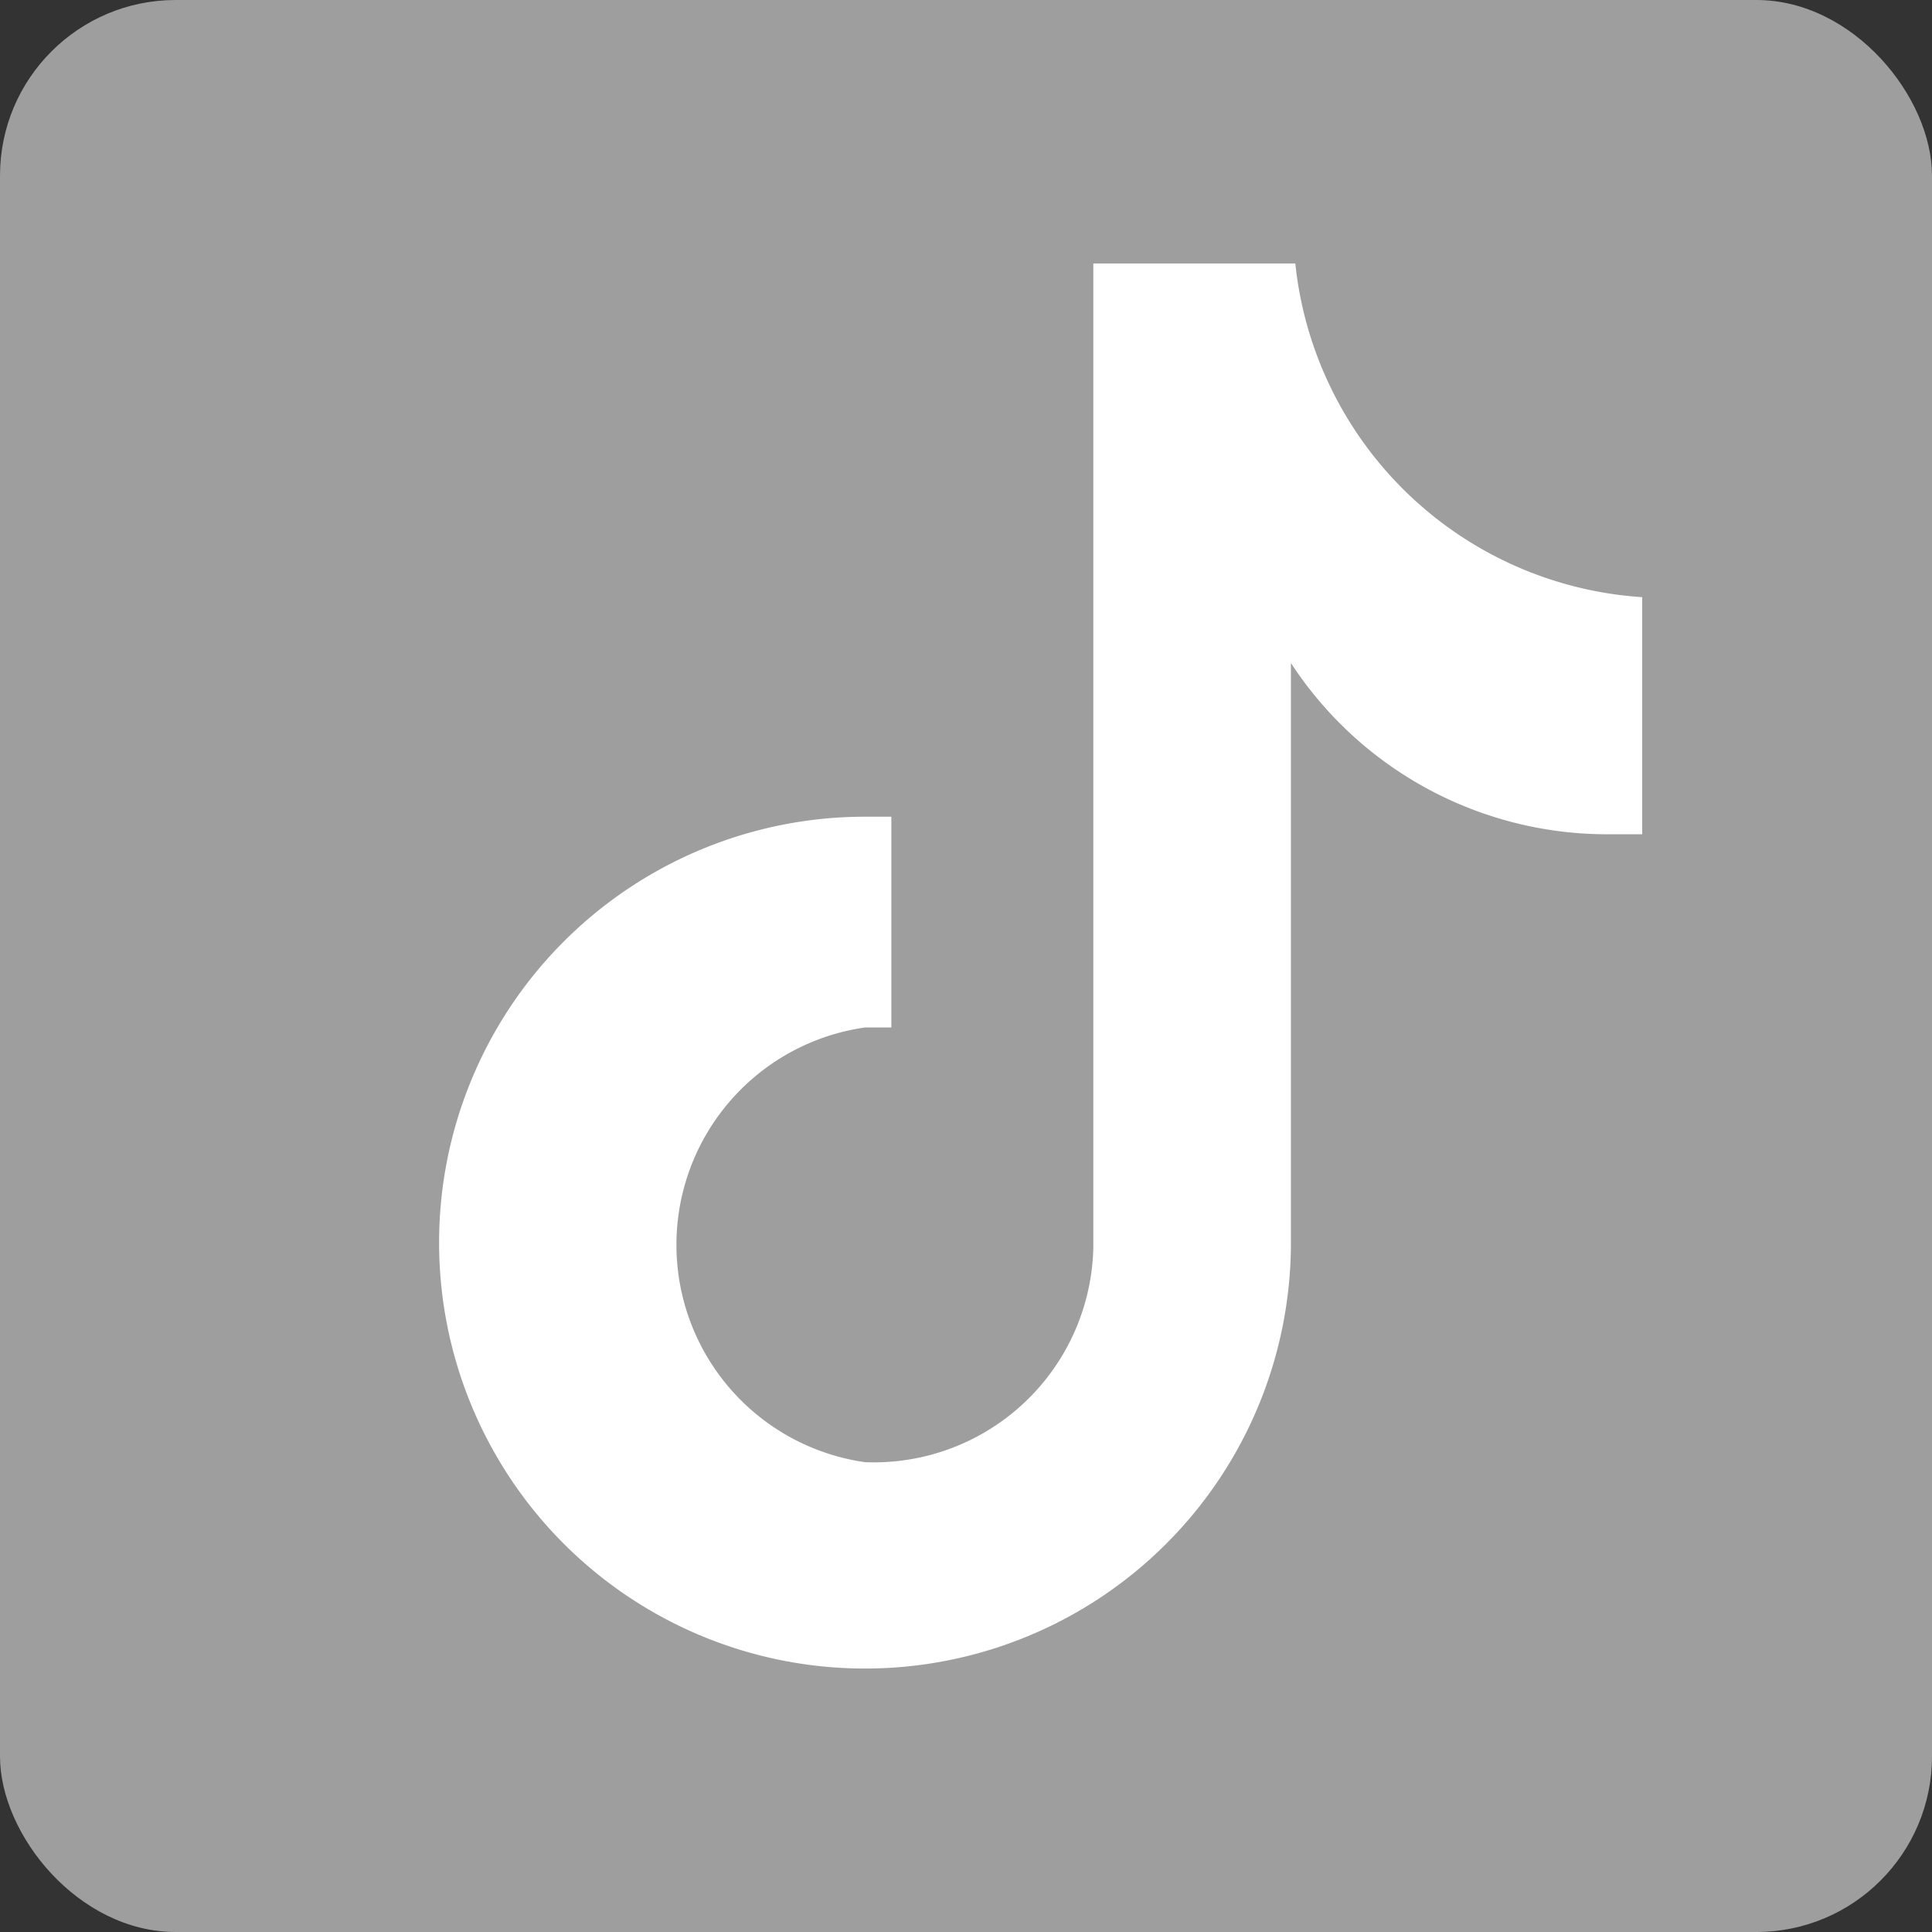 <svg xmlns="http://www.w3.org/2000/svg" viewBox="0 0 44 44">
<rect x="0" y="0" width="44" height="44" fill="#333333" stroke="none"/>
<defs><style>.cls-1{fill:#9e9e9e;}.cls-2{fill:#fff;}</style></defs>
<g id="レイヤー_2" data-name="レイヤー 2"><g id="レイヤー_1-2" data-name="レイヤー 1"><rect class="cls-1" width="44" height="44" rx="4"/><path class="cls-2" d="M37.4,19h-.8a8.6,8.6,0,0,1-7.2-3.9V28.3a9.7,9.7,0,1,1-9.7-9.7h.6v4.8h-.6a5,5,0,0,0,0,9.9,5,5,0,0,0,5.2-4.9V6h4.6a8.5,8.5,0,0,0,7.9,7.6Z"/>
</g>
</g>
</svg>